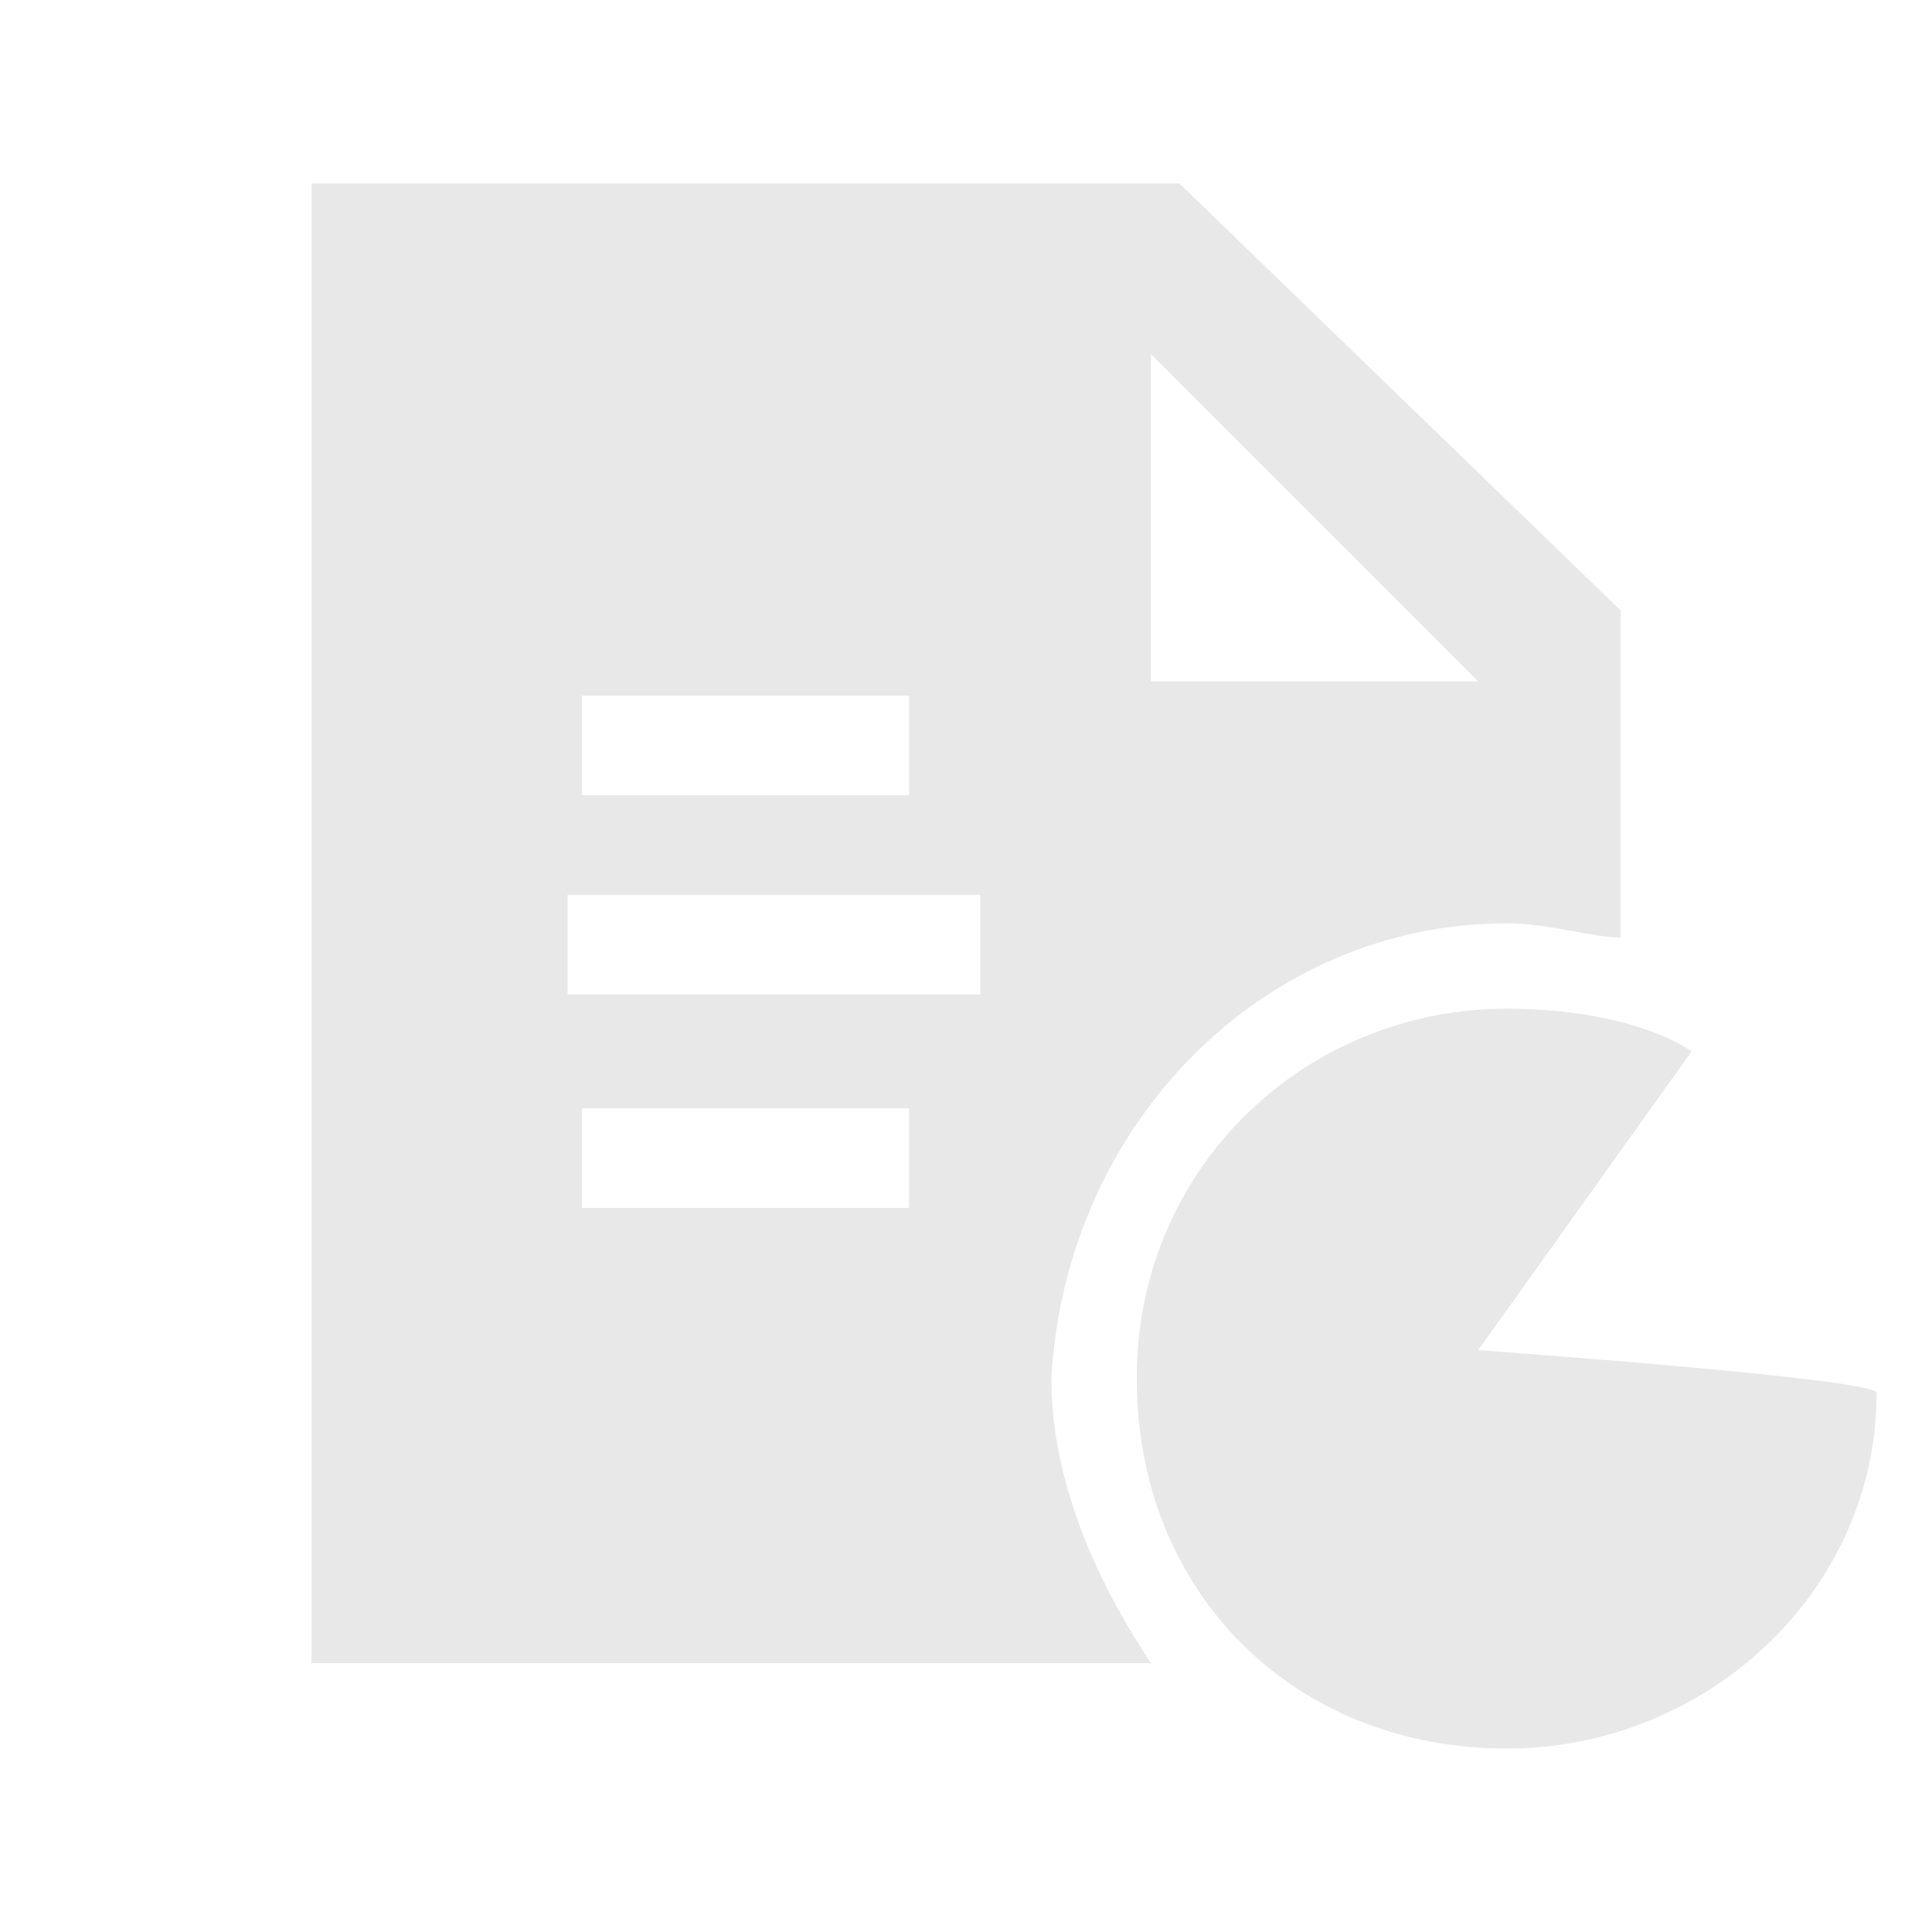 <?xml version="1.0" standalone="no"?><!DOCTYPE svg PUBLIC "-//W3C//DTD SVG 1.1//EN" "http://www.w3.org/Graphics/SVG/1.1/DTD/svg11.dtd"><svg t="1735825240914" class="icon" viewBox="0 0 1024 1024" version="1.1" xmlns="http://www.w3.org/2000/svg" p-id="1545" xmlns:xlink="http://www.w3.org/1999/xlink" width="48" height="48"><path d="M798.567 489.376c22.624 0 45.247 7.541 60.33 7.541v-173.448l-233.778-226.237h-460.015v784.288h444.933c-30.165-45.247-52.789-98.036-52.789-150.825 7.541-135.742 113.118-241.319 241.319-241.319z m-188.531-301.649l173.448 173.448h-173.448v-173.448z m-301.649 180.99h173.448v52.789h-173.448v-52.789z m173.448 271.484h-173.448v-52.789h173.448v52.789z m37.706-113.118h-218.696v-52.789h218.696v52.789z" p-id="1546" fill="#e8e8e8"></path><path d="M783.484 715.613l113.118-158.366c-22.624-15.082-60.33-22.624-98.036-22.624-105.577 0-196.072 82.954-196.072 196.072s82.954 196.072 196.072 196.072c105.577 0 196.072-82.954 196.072-188.531 0-7.541-211.154-22.624-211.154-22.624z" p-id="1547" fill="#e8e8e8"></path></svg>